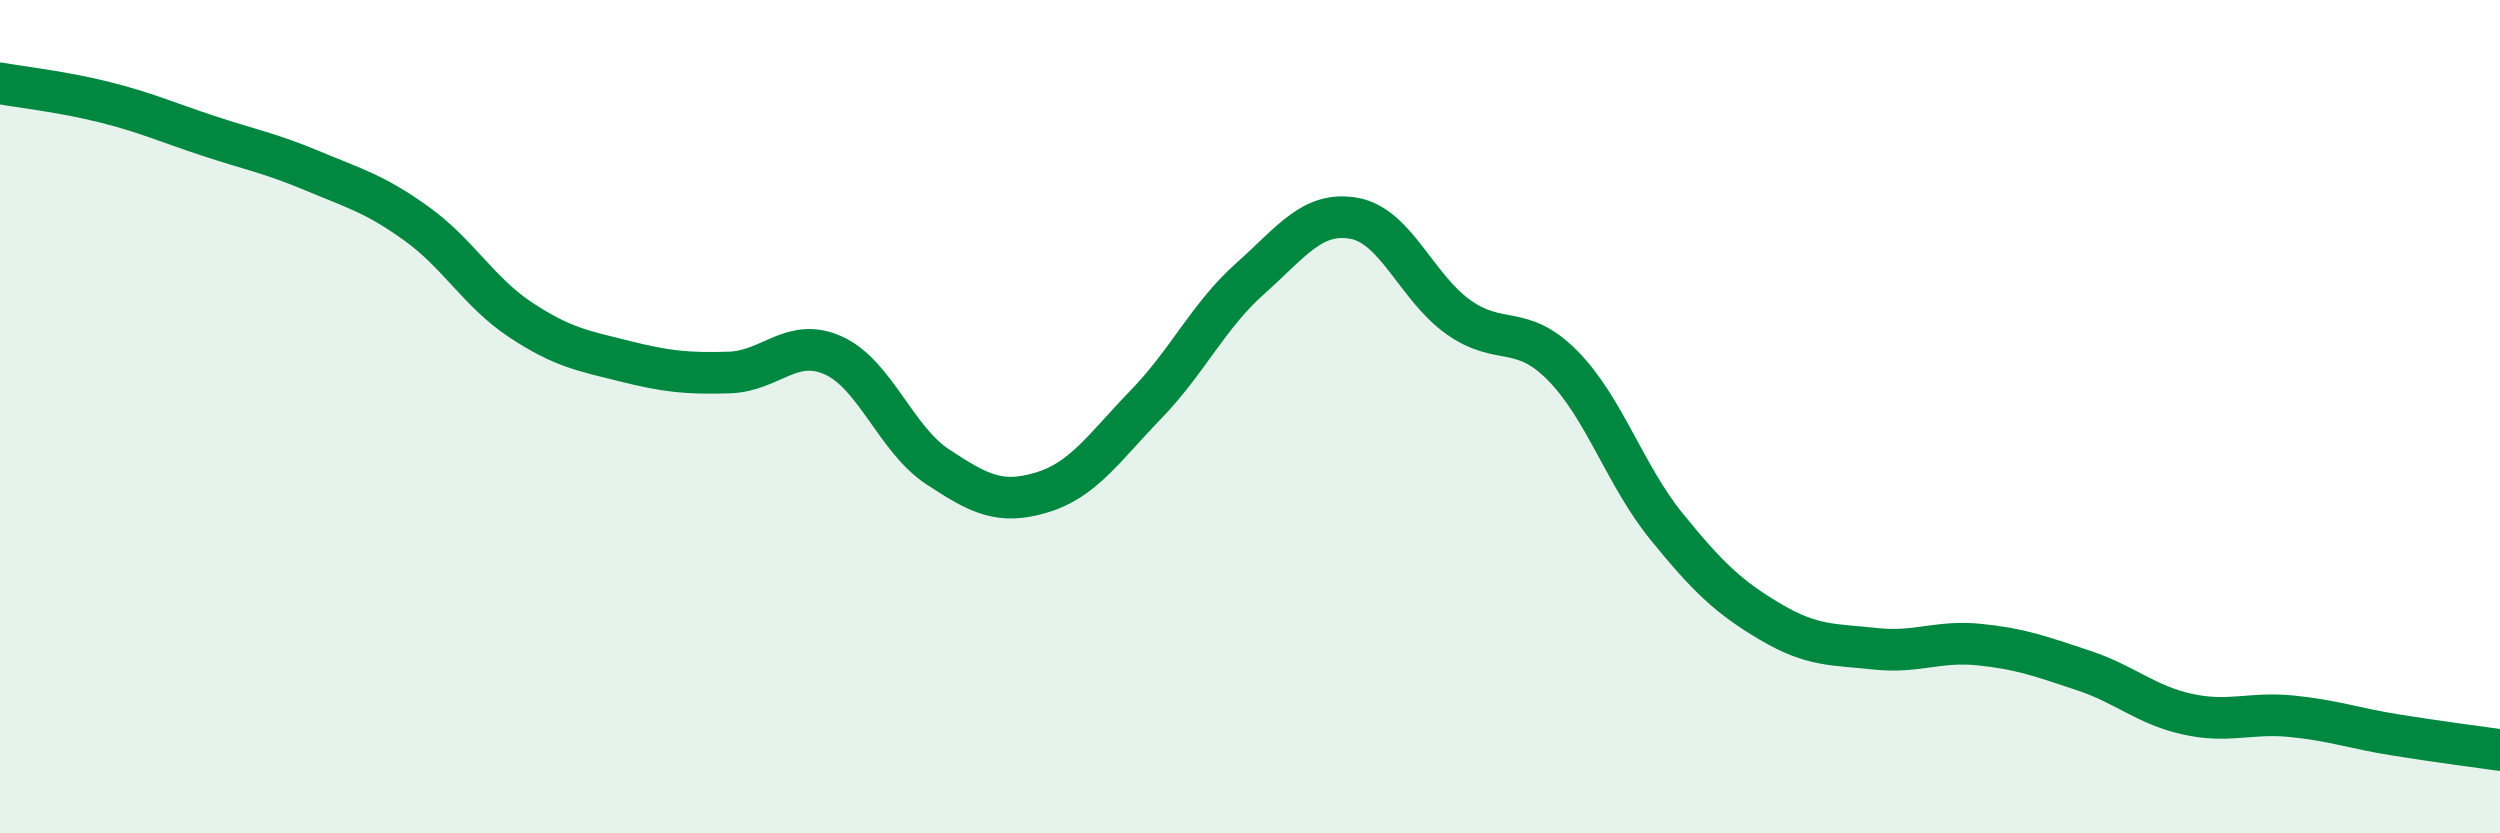 
    <svg width="60" height="20" viewBox="0 0 60 20" xmlns="http://www.w3.org/2000/svg">
      <path
        d="M 0,2 C 0.5,2.09 1.5,2.2 2.5,2.45 C 3.5,2.7 4,2.93 5,3.26 C 6,3.59 6.5,3.68 7.5,4.1 C 8.5,4.52 9,4.65 10,5.37 C 11,6.09 11.5,7.02 12.5,7.68 C 13.5,8.34 14,8.42 15,8.67 C 16,8.92 16.5,8.97 17.5,8.94 C 18.5,8.91 19,8.08 20,8.53 C 21,8.98 21.5,10.54 22.5,11.2 C 23.5,11.86 24,12.12 25,11.82 C 26,11.52 26.5,10.74 27.5,9.71 C 28.5,8.68 29,7.58 30,6.69 C 31,5.8 31.5,5.06 32.5,5.24 C 33.5,5.42 34,6.9 35,7.61 C 36,8.32 36.5,7.76 37.5,8.77 C 38.5,9.78 39,11.41 40,12.64 C 41,13.87 41.5,14.34 42.5,14.93 C 43.5,15.52 44,15.46 45,15.57 C 46,15.68 46.5,15.37 47.5,15.47 C 48.5,15.57 49,15.76 50,16.09 C 51,16.42 51.5,16.92 52.5,17.14 C 53.5,17.36 54,17.09 55,17.19 C 56,17.29 56.5,17.48 57.5,17.64 C 58.5,17.8 59.5,17.93 60,18L60 20L0 20Z"
        fill="#008740"
        opacity="0.1"
        stroke-linecap="round"
        stroke-linejoin="round"
      />
      <path
        d="M 0,2 C 0.5,2.09 1.5,2.2 2.5,2.45 C 3.5,2.7 4,2.93 5,3.26 C 6,3.59 6.5,3.68 7.5,4.1 C 8.5,4.52 9,4.65 10,5.37 C 11,6.09 11.5,7.02 12.5,7.68 C 13.5,8.34 14,8.42 15,8.67 C 16,8.92 16.5,8.97 17.5,8.94 C 18.5,8.91 19,8.08 20,8.53 C 21,8.98 21.5,10.54 22.5,11.2 C 23.5,11.86 24,12.12 25,11.82 C 26,11.52 26.5,10.74 27.5,9.71 C 28.5,8.68 29,7.58 30,6.69 C 31,5.8 31.5,5.06 32.5,5.24 C 33.5,5.42 34,6.9 35,7.61 C 36,8.32 36.5,7.76 37.5,8.77 C 38.5,9.78 39,11.41 40,12.64 C 41,13.87 41.5,14.34 42.5,14.93 C 43.5,15.52 44,15.46 45,15.57 C 46,15.68 46.5,15.37 47.5,15.47 C 48.5,15.57 49,15.76 50,16.09 C 51,16.42 51.5,16.92 52.5,17.14 C 53.5,17.36 54,17.09 55,17.19 C 56,17.29 56.5,17.48 57.5,17.64 C 58.5,17.8 59.5,17.93 60,18"
        stroke="#008740"
        stroke-width="1"
        fill="none"
        stroke-linecap="round"
        stroke-linejoin="round"
      />
    </svg>
  